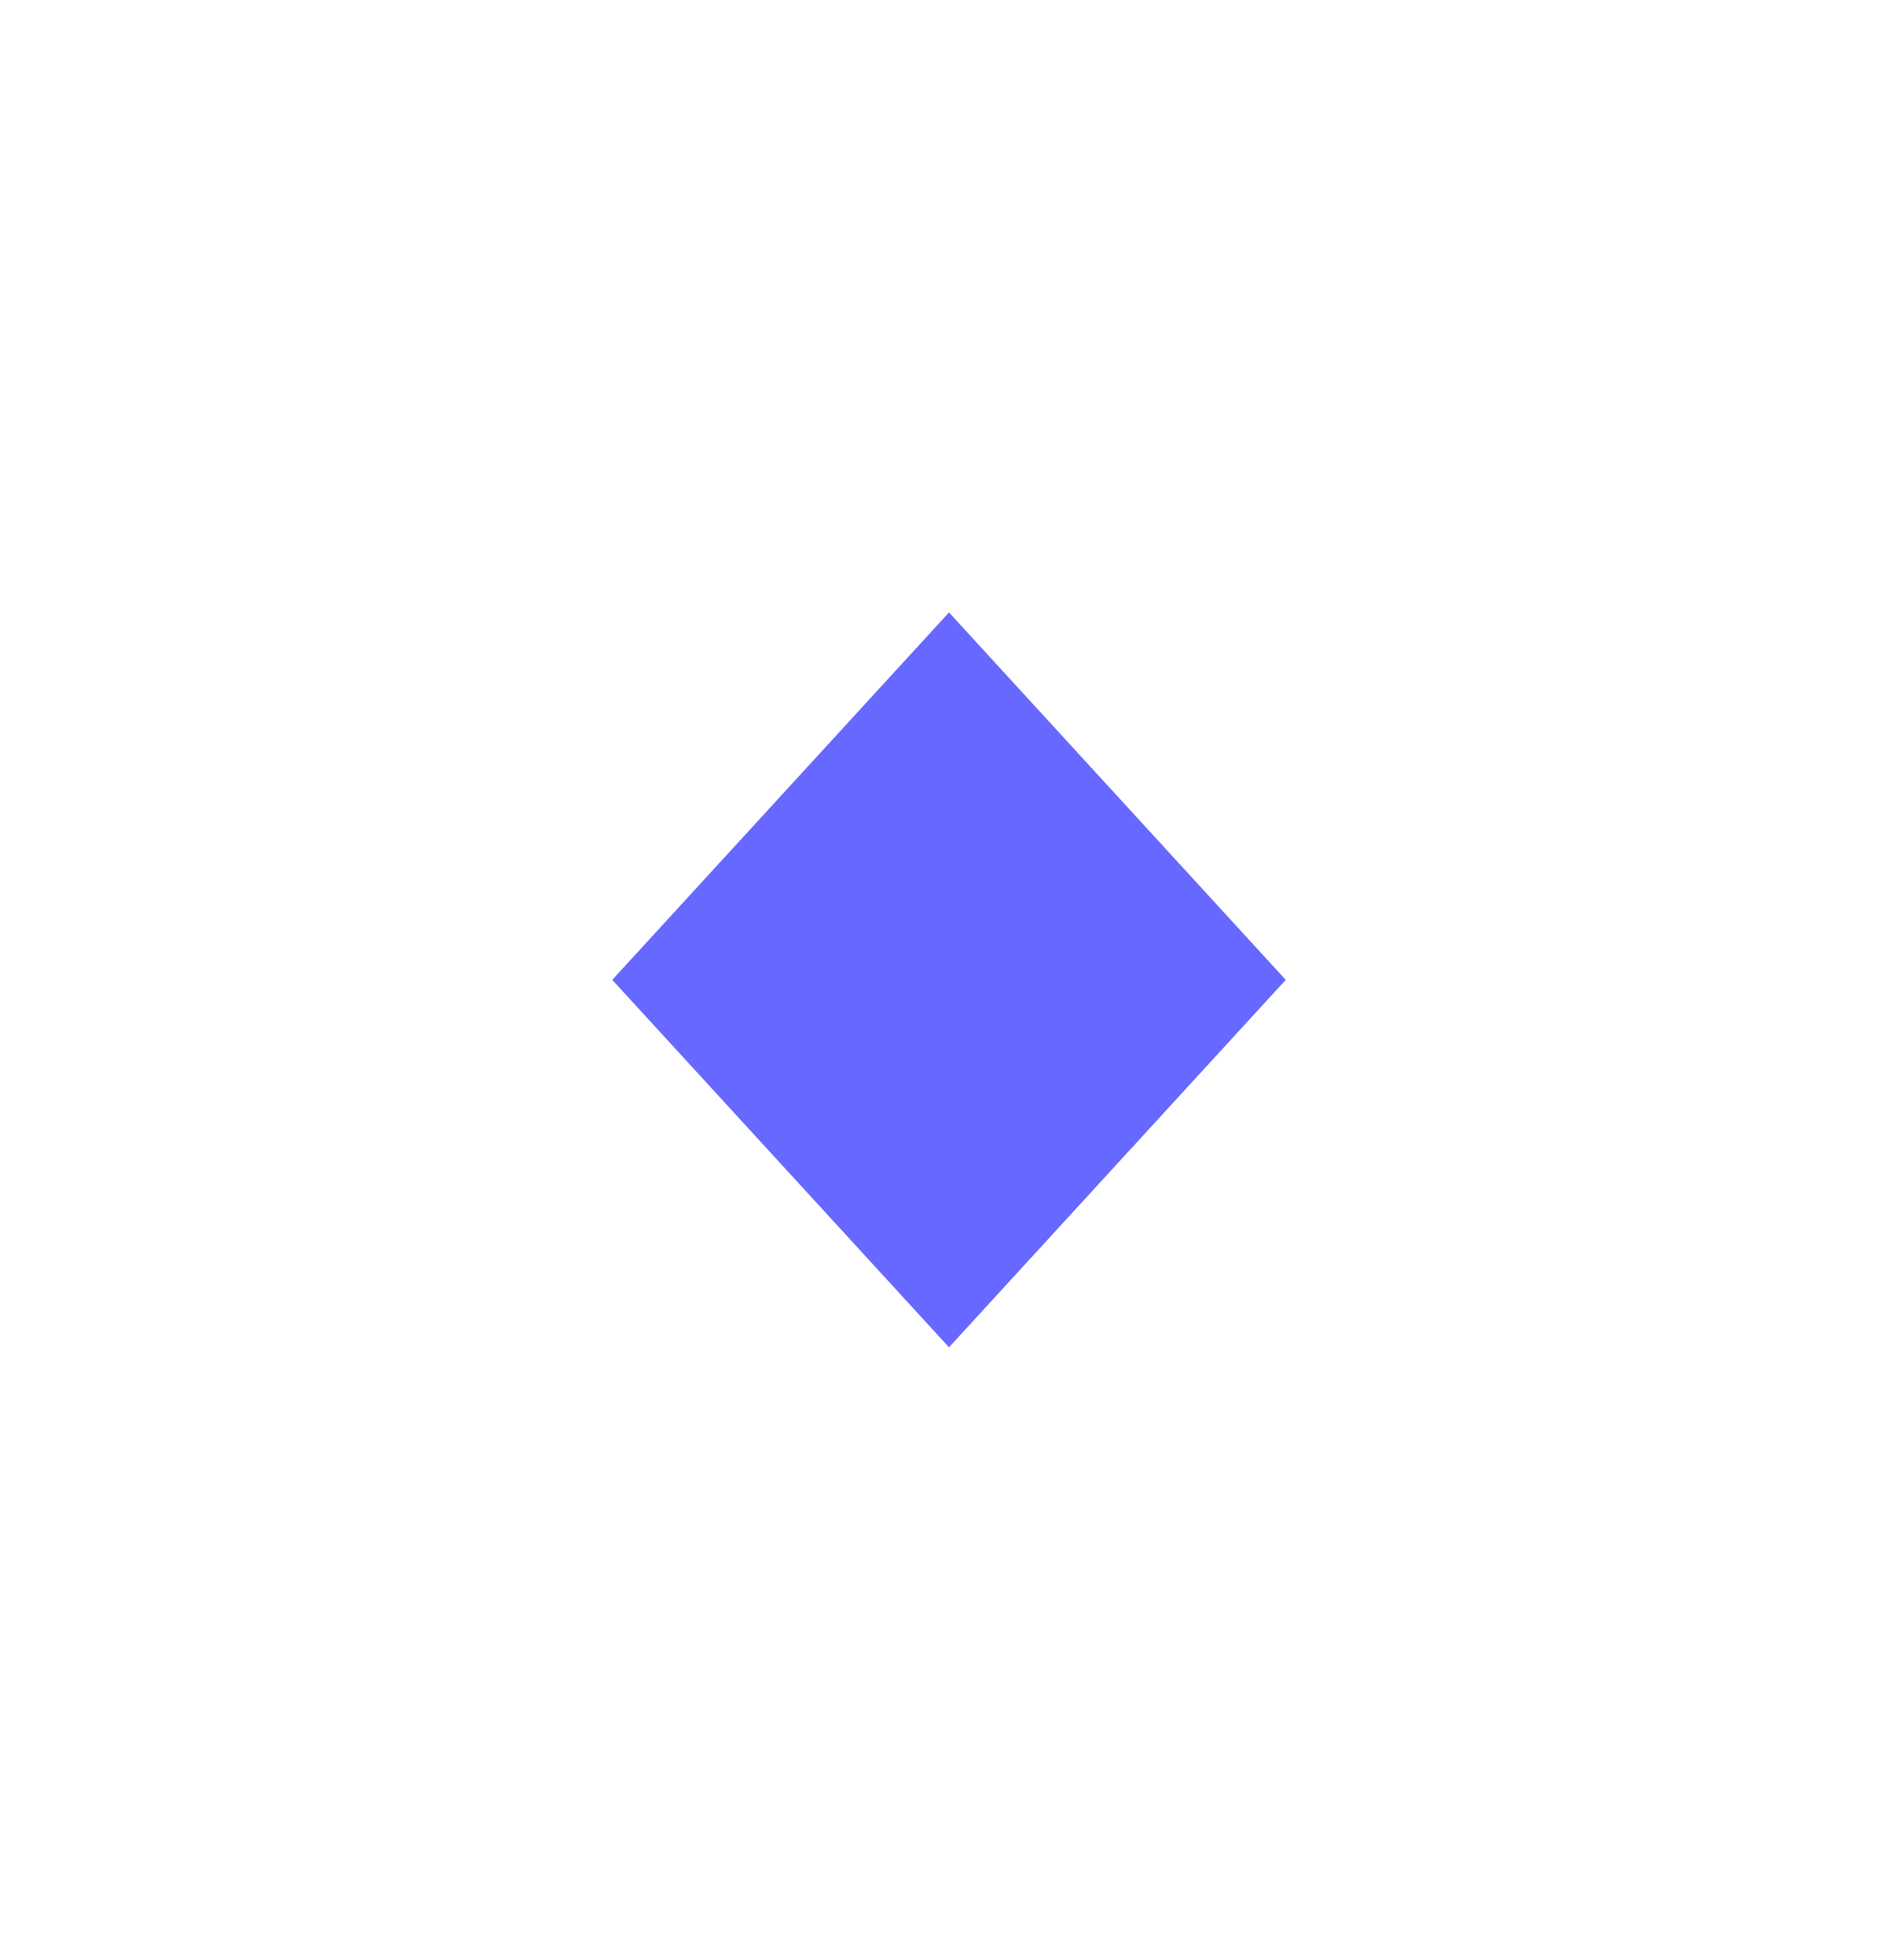 <?xml version="1.0" encoding="UTF-8"?> <svg xmlns="http://www.w3.org/2000/svg" width="31" height="32" viewBox="0 0 31 32" fill="none"> <g filter="url(#filter0_d_348_14750)"> <path d="M15.5 10L21 16L15.5 22L10 16L15.5 10Z" fill="#6768FF"></path> </g> <defs> <filter id="filter0_d_348_14750" x="0" y="0" width="31" height="32" filterUnits="userSpaceOnUse" color-interpolation-filters="sRGB"> <feFlood flood-opacity="0" result="BackgroundImageFix"></feFlood> <feColorMatrix in="SourceAlpha" type="matrix" values="0 0 0 0 0 0 0 0 0 0 0 0 0 0 0 0 0 0 127 0" result="hardAlpha"></feColorMatrix> <feOffset></feOffset> <feGaussianBlur stdDeviation="5"></feGaussianBlur> <feComposite in2="hardAlpha" operator="out"></feComposite> <feColorMatrix type="matrix" values="0 0 0 0 0.403 0 0 0 0 0.407 0 0 0 0 1 0 0 0 0.5 0"></feColorMatrix> <feBlend mode="normal" in2="BackgroundImageFix" result="effect1_dropShadow_348_14750"></feBlend> <feBlend mode="normal" in="SourceGraphic" in2="effect1_dropShadow_348_14750" result="shape"></feBlend> </filter> </defs> </svg> 